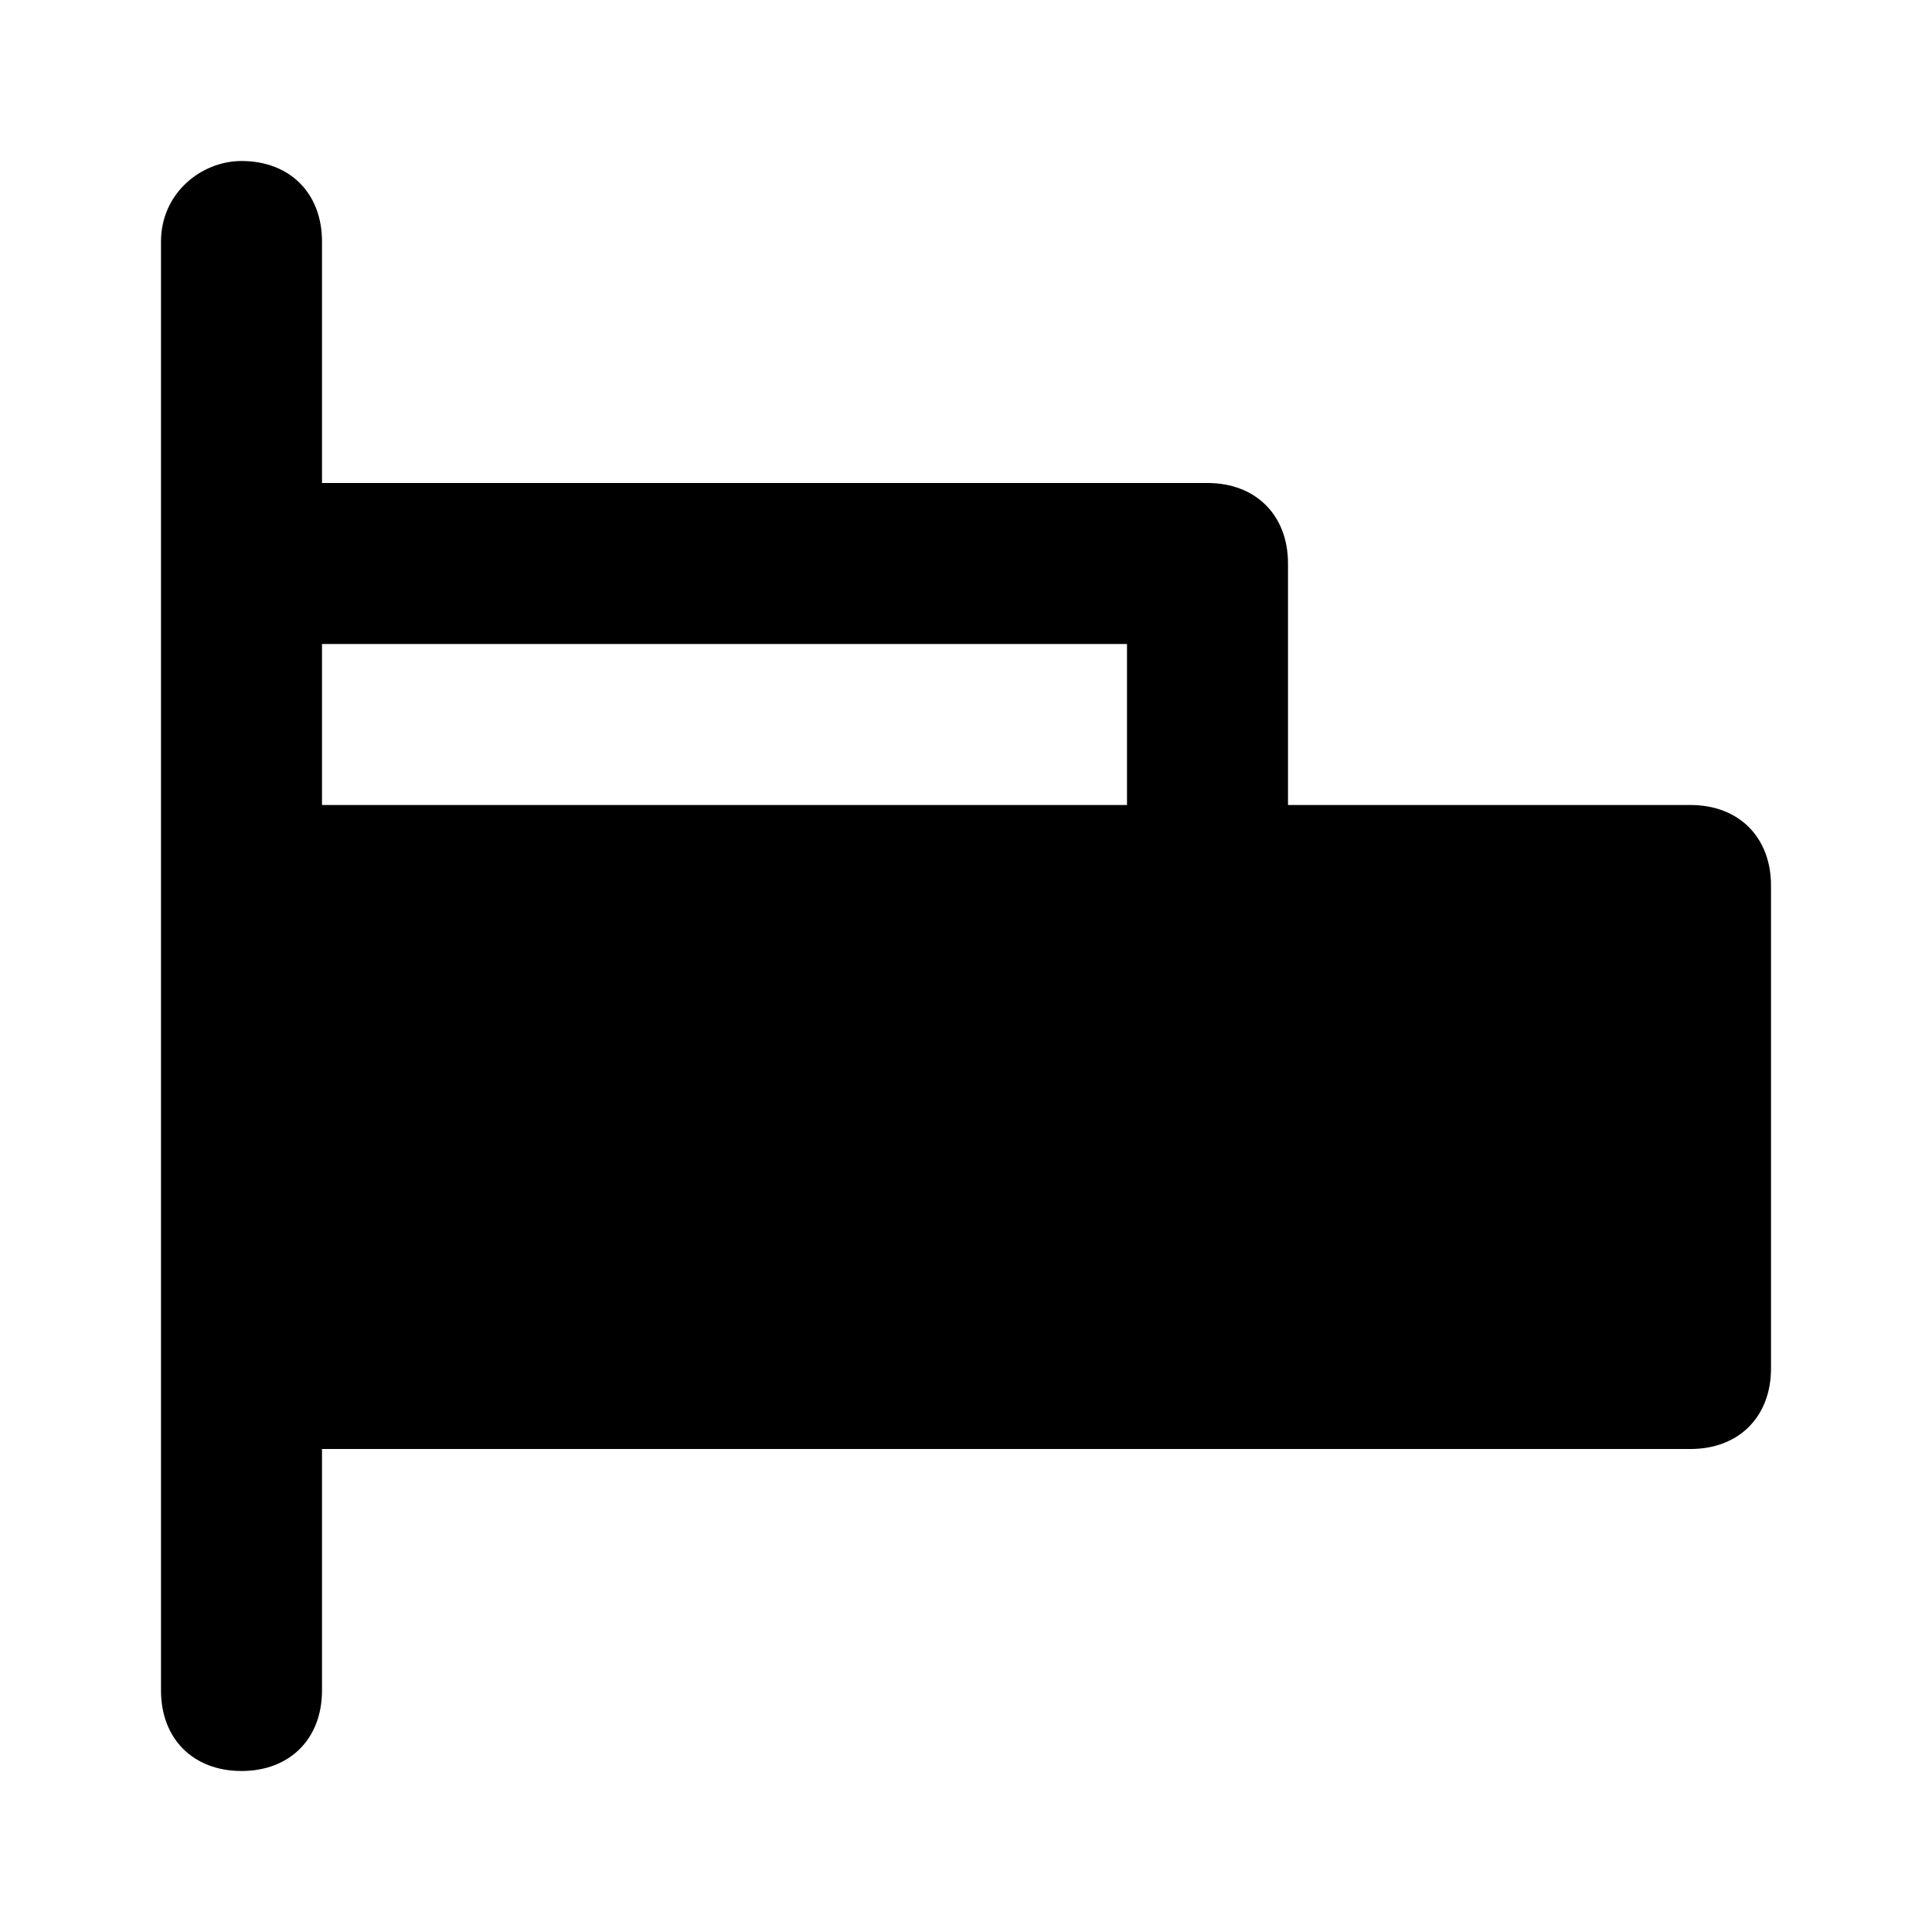 <?xml version="1.0" encoding="utf-8"?>
<svg fill="#000000" width="800px" height="800px" viewBox="0 0 24 24" xmlns="http://www.w3.org/2000/svg" enable-background="new 0 0 24 24"><path d="M21,10h-5V7c0-0.6-0.4-1-1-1H4V3c0-0.6-0.4-1-1-1C2.5,2,2,2.4,2,3v18c0,0.6,0.4,1,1,1c0.6,0,1-0.4,1-1v-3h17c0.6,0,1-0.4,1-1v-6C22,10.4,21.6,10,21,10z M14,10H4V8h10V10z"/></svg>